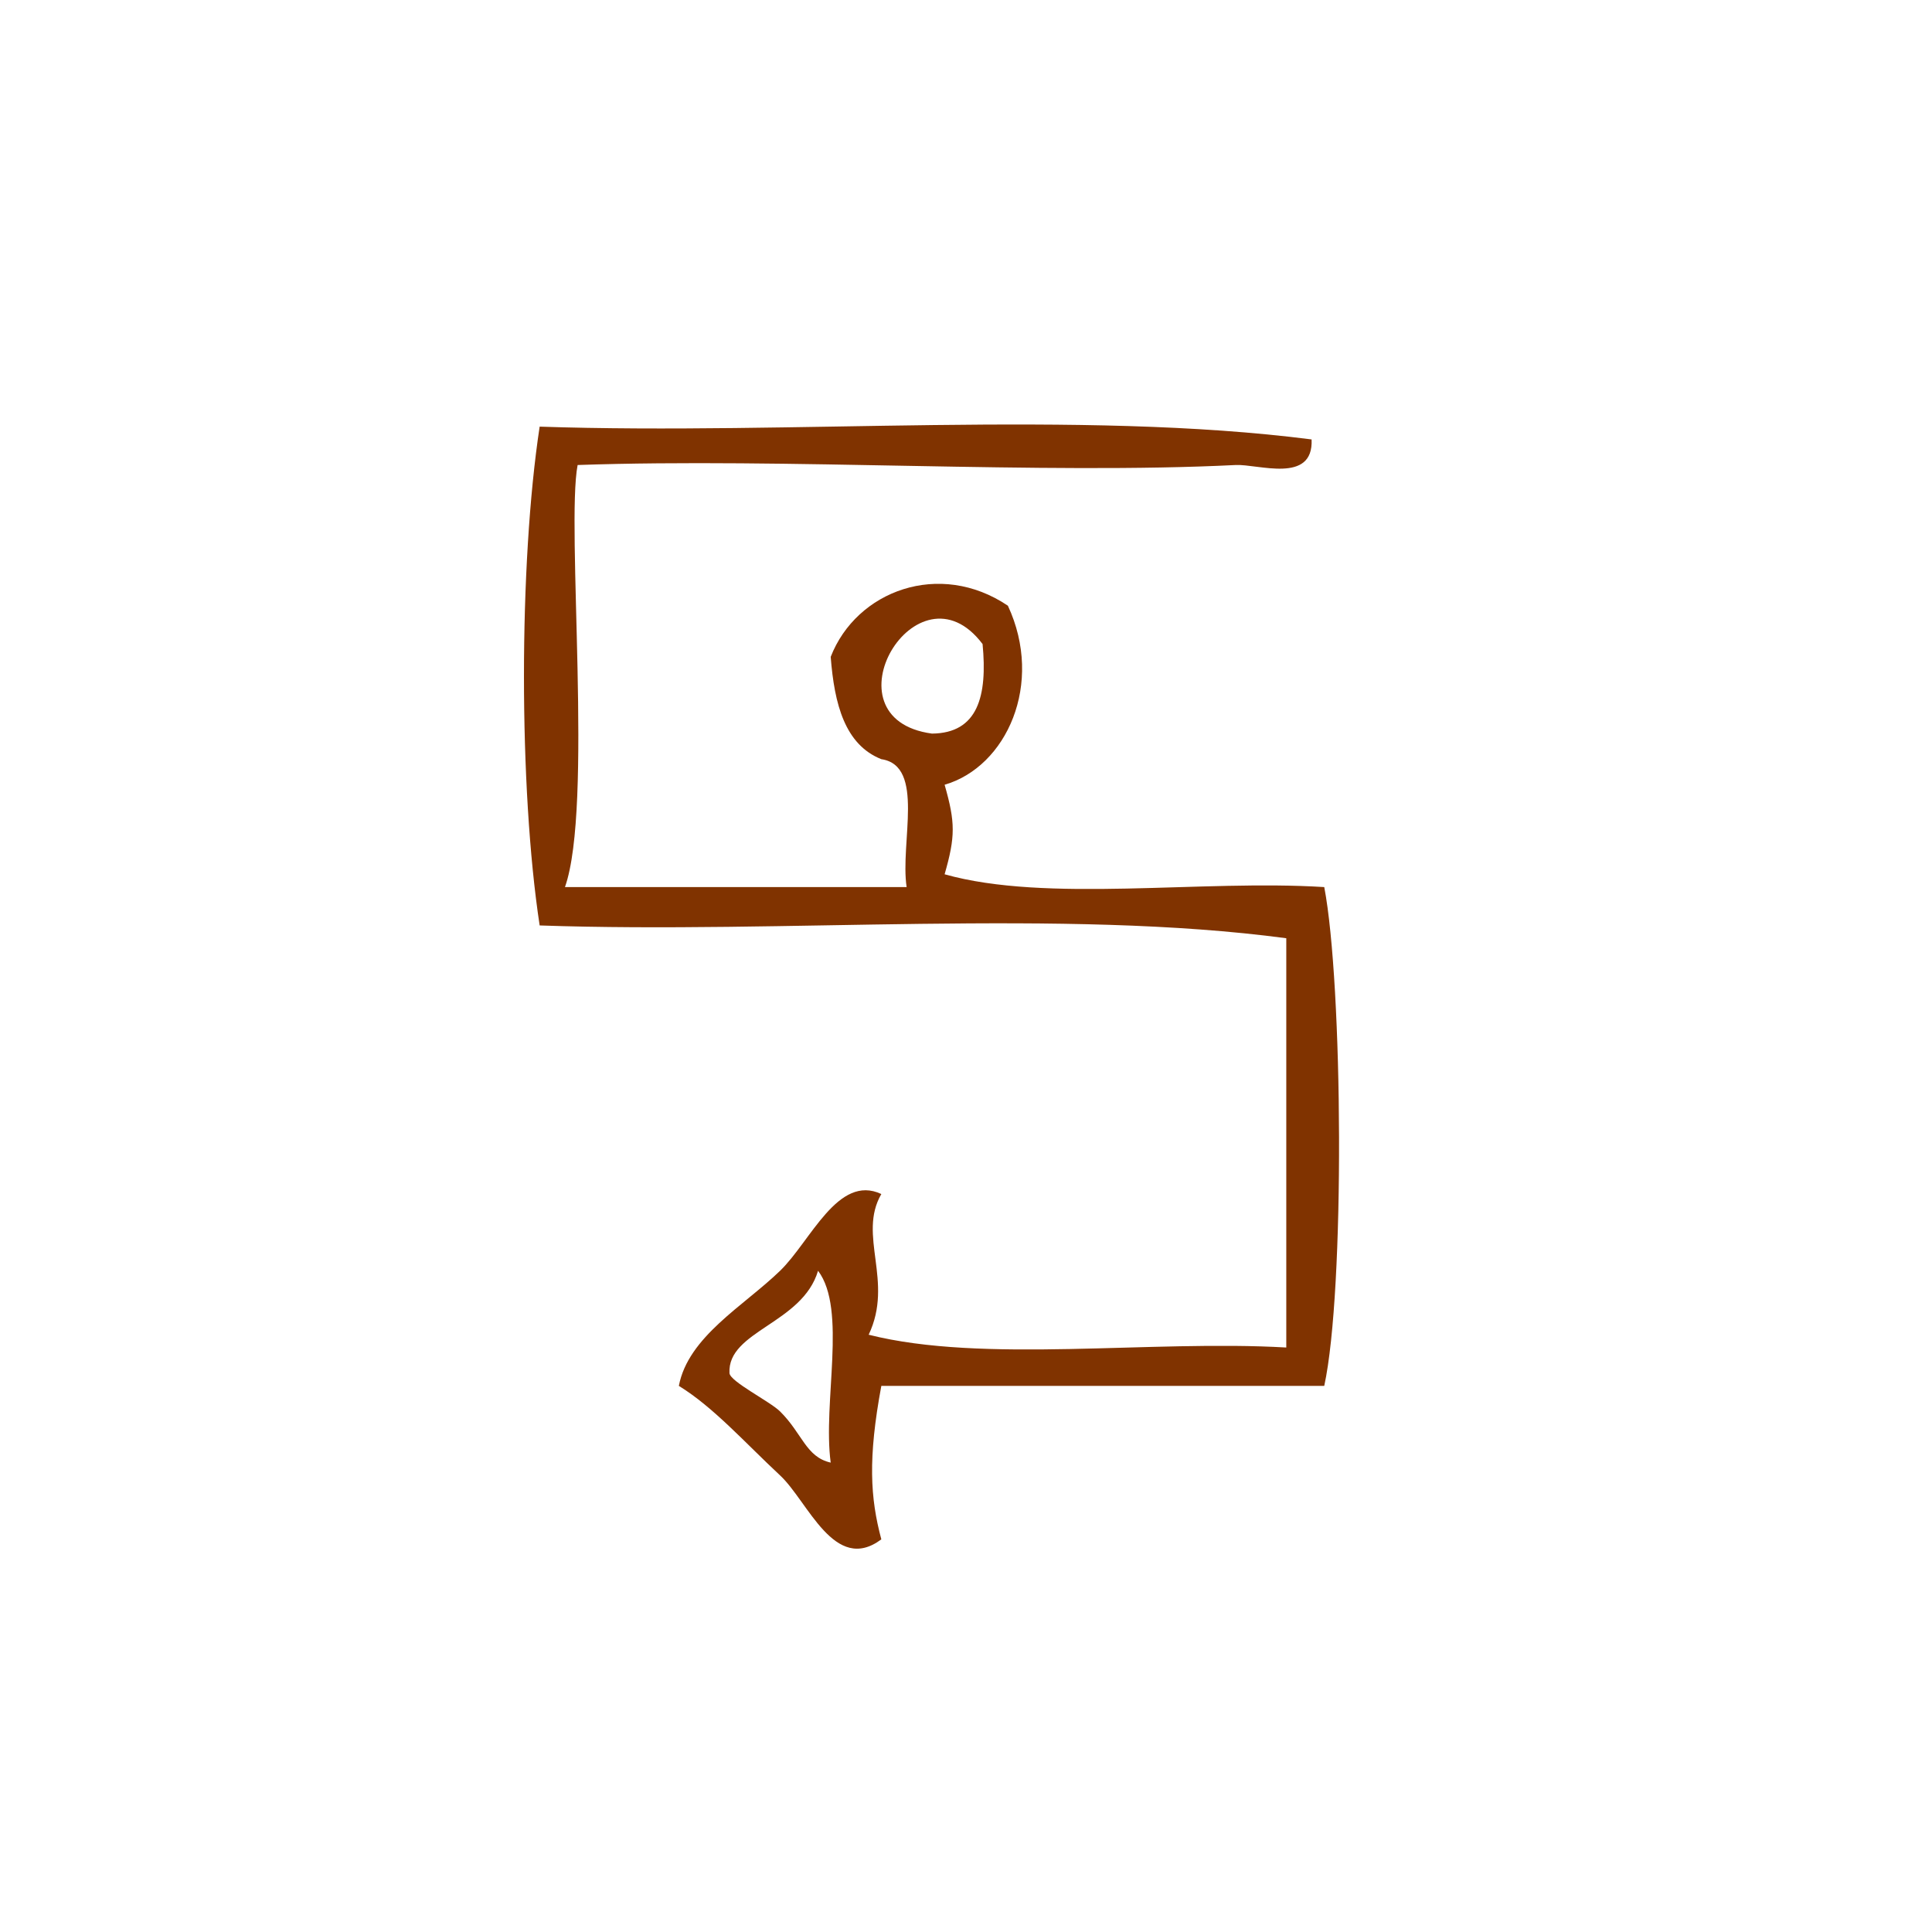 <?xml version="1.0" encoding="UTF-8" standalone="no"?>
<!-- Generator: Adobe Illustrator 15.0.0, SVG Export Plug-In . SVG Version: 6.00 Build 0)  -->

<svg
   xmlns:dc="http://purl.org/dc/elements/1.1/"
   xmlns:cc="http://creativecommons.org/ns#"
   xmlns:rdf="http://www.w3.org/1999/02/22-rdf-syntax-ns#"
   xmlns:svg="http://www.w3.org/2000/svg"
   xmlns="http://www.w3.org/2000/svg"
   xmlns:sodipodi="http://sodipodi.sourceforge.net/DTD/sodipodi-0.dtd"
   xmlns:inkscape="http://www.inkscape.org/namespaces/inkscape"
   version="1.1"
   id="Calque_1"
   x="0px"
   y="0px"
   width="100px"
   height="100px"
   viewBox="0 0 100 100"
   style="enable-background:new 0 0 100 100;"
   xml:space="preserve"
   sodipodi:docname="unideo-28-sign.svg"
   inkscape:version="0.92.1 r15371"><defs
   id="defs21" /><sodipodi:namedview
   pagecolor="#ffffff"
   bordercolor="#666666"
   borderopacity="1"
   objecttolerance="10"
   gridtolerance="10"
   guidetolerance="10"
   inkscape:pageopacity="0"
   inkscape:pageshadow="2"
   inkscape:window-width="1158"
   inkscape:window-height="648"
   id="namedview19"
   showgrid="false"
   inkscape:zoom="2.36"
   inkscape:cx="-21.822034"
   inkscape:cy="50"
   inkscape:window-x="580"
   inkscape:window-y="133"
   inkscape:window-maximized="0"
   inkscape:current-layer="Calque_1" />

<g
   id="g8-98"
   style="fill:#803300;fill-opacity:1"
   transform="matrix(0.655,0,0,0.662,15.465,17.966)"><g
     id="g6-83"
     style="fill:#803300;fill-opacity:1"><g
       id="g4-19"
       style="fill:#803300;fill-opacity:1"><path
         d="m 80.035,7.219 c 0.162,3.505 -4.238,1.913 -6,2 -15.226,0.757 -35.564,-0.566 -52.001,0 -0.921,4.772 1.238,26.735 -1,33 9,0 18,0 27,0 -0.534,-3.466 1.485,-9.484 -2,-10 -2.87,-1.13 -3.712,-4.287 -4,-8 2.029,-5.167 8.597,-7.598 14.001,-4 2.871,6.101 -0.106,12.592 -5,14 0.854,2.951 0.854,4.05 0,7 8.082,2.25 20.271,0.396 30,1 1.471,7.582 1.646,31.524 0,39 -11.668,0 -23.334,0 -35.001,0 -1.066,5.677 -0.878,8.748 0,12 -3.705,2.735 -5.792,-2.966 -8,-5 -2.763,-2.547 -5.268,-5.34 -8,-7 0.742,-3.854 5.123,-6.242 8,-9 2.417,-2.315 4.574,-7.594 8,-6 -1.896,3.238 1.009,6.817 -1,11 9.069,2.265 22.282,0.385 33.001,1 0,-10.667 0,-21.333 0,-32 -17.67,-2.332 -39.666,-0.335 -59.001,-1 -1.653,-10.751 -1.653,-28.249 0,-39 20.001,0.666 42.665,-1.33 61.001,1 z m -30.001,23 c 3.636,-0.031 4.394,-2.939 4.001,-7 -5.155,-6.771 -12.738,5.829 -4.001,7 z m -16,50 c 0.034,0.657 3.193,2.212 4,3 1.765,1.724 2.032,3.558 4,4 -0.646,-4.686 1.309,-11.975 -1,-15 -1.244,4.146 -7.17,4.693 -7,8 z"
         id="path2-174"
         style="fill:#803300;fill-opacity:1"
         inkscape:connector-curvature="0" /></g></g></g></svg>